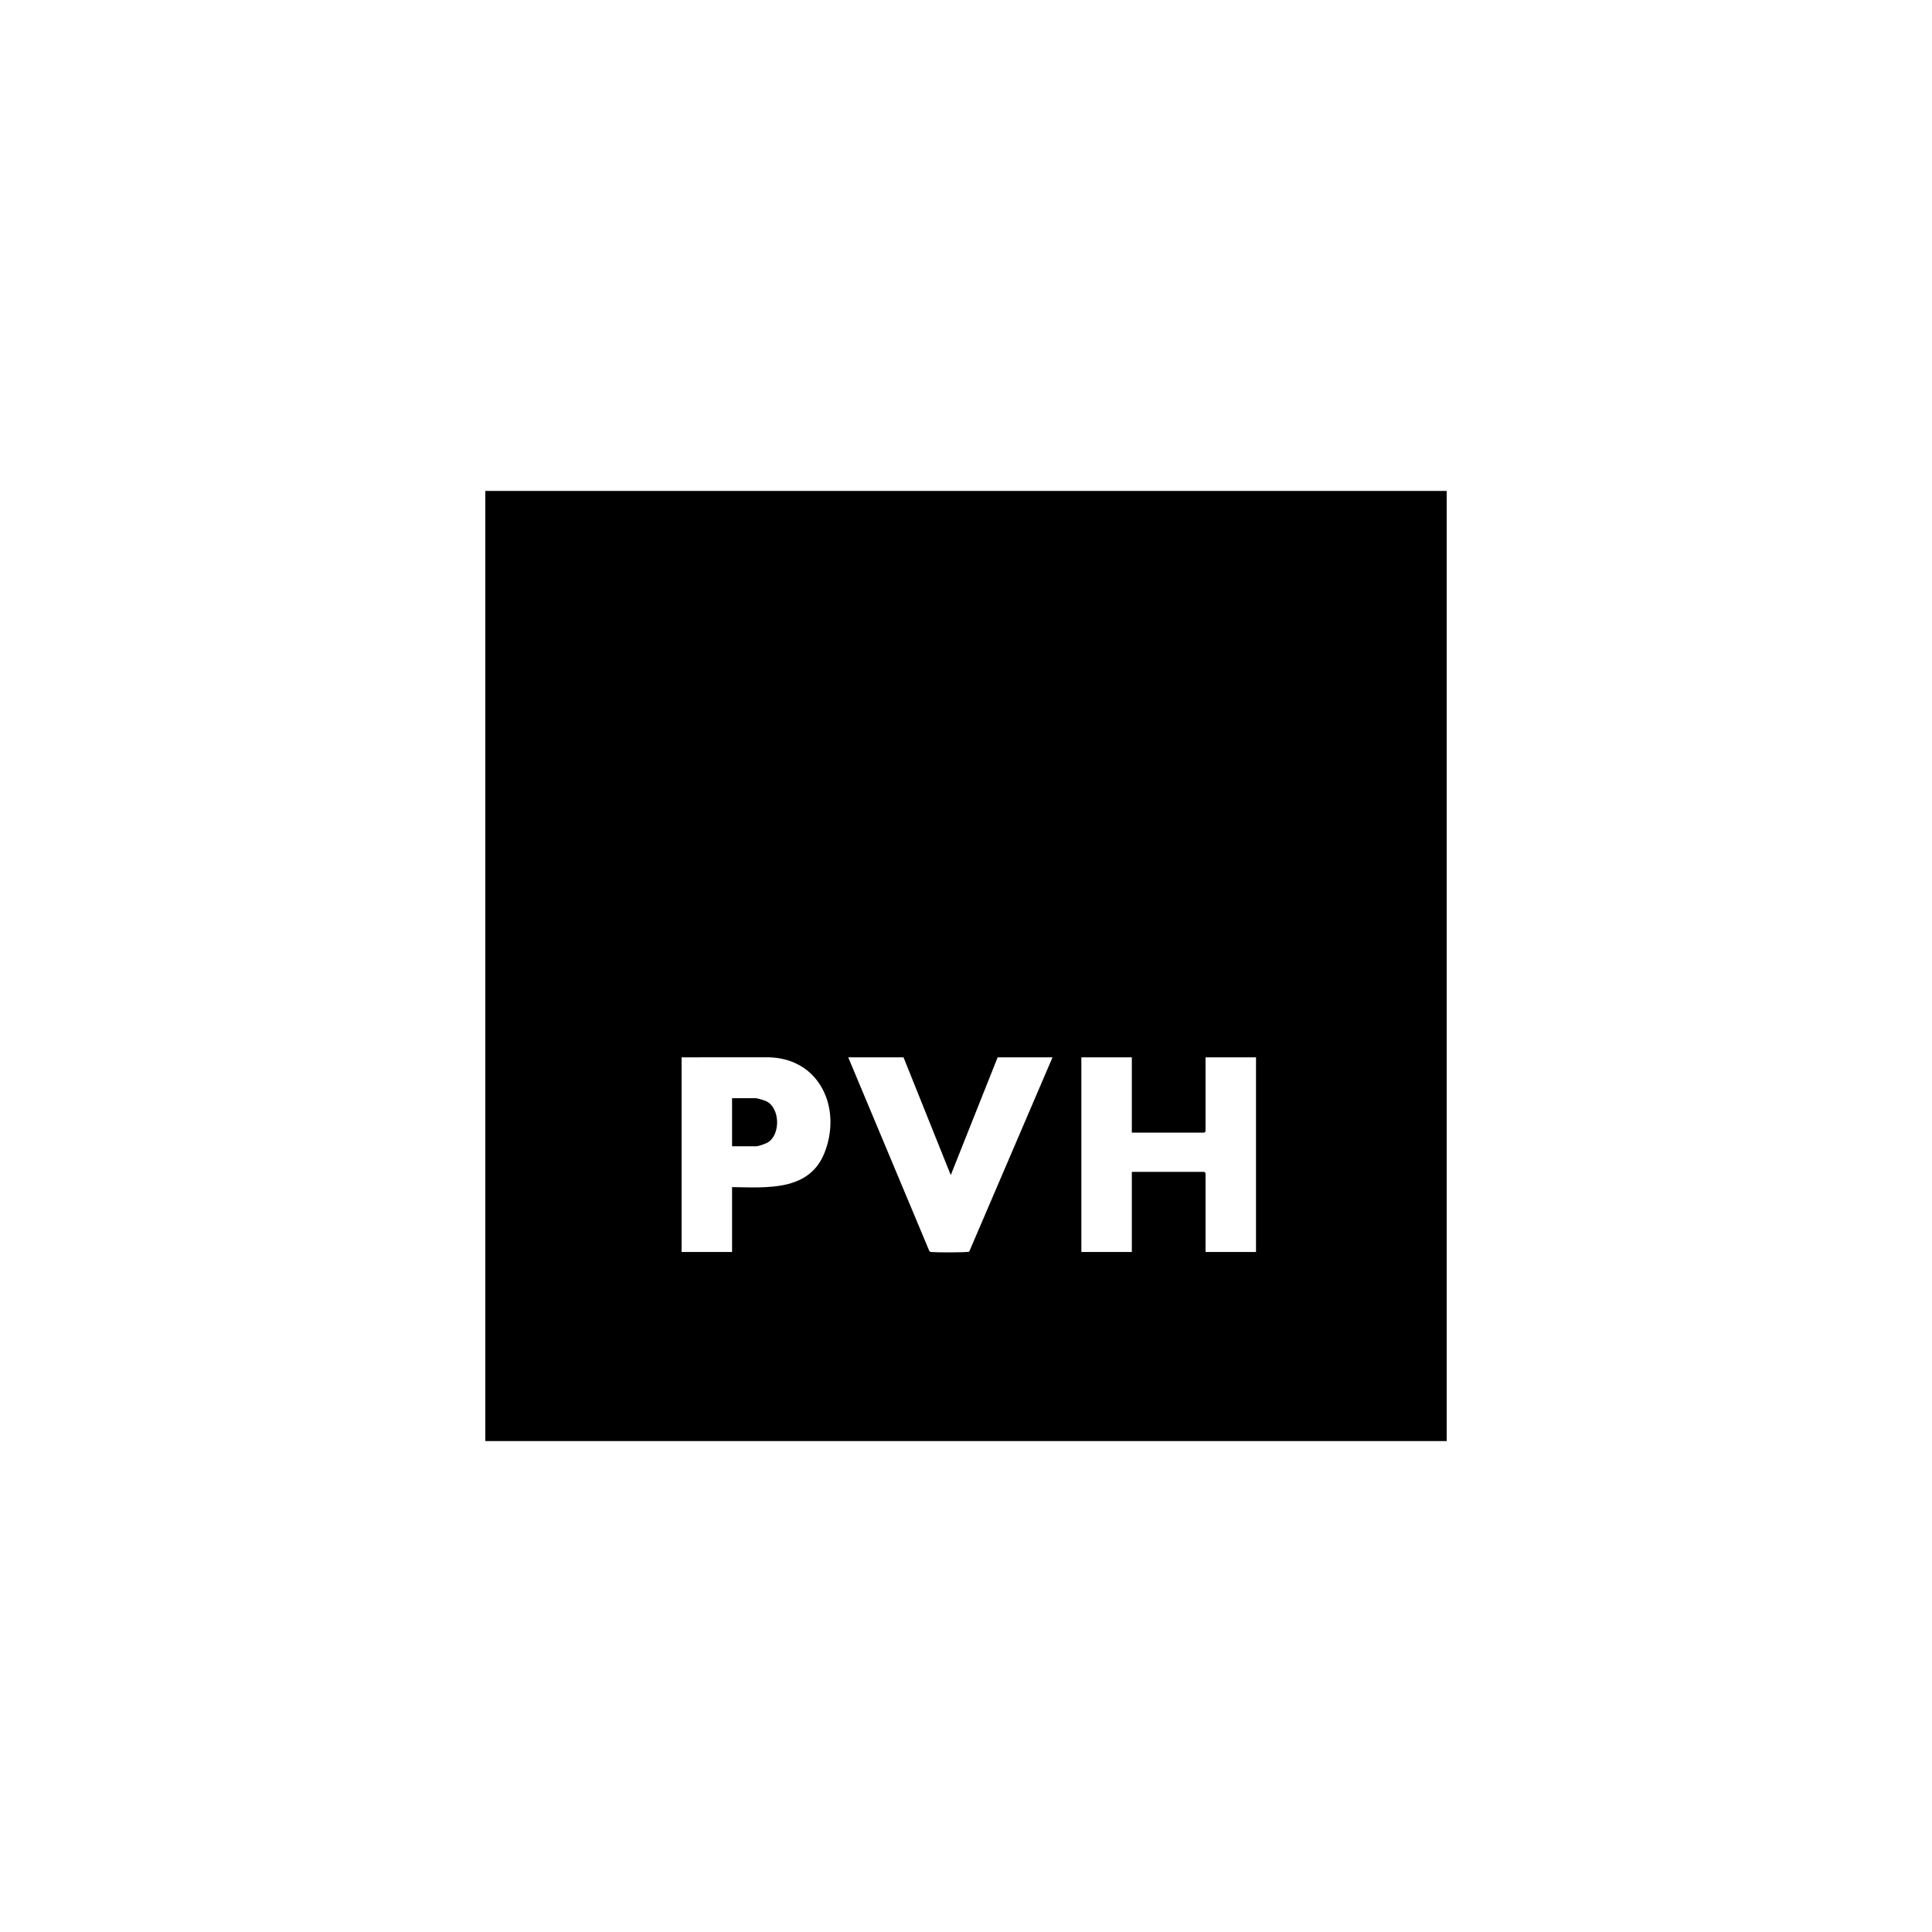 <?xml version="1.0" encoding="UTF-8"?>
<svg id="a" data-name="Livello 1" xmlns="http://www.w3.org/2000/svg" width="300" height="300" viewBox="0 0 300 300">
  <path d="M75.36,76.232h149.28s0,147.536,0,147.536H75.36V76.232ZM113.675,184.334c5.325.067,11.943.682,14.328-5.265,2.777-6.923-.66-14.728-8.663-14.893l-13.503.005v30.229h7.837v-10.076ZM140.297,164.182h-8.584l12.575,30.032c.09.192.24.183.418.204.598.069,5.545.083,5.794-.067l12.935-30.169h-8.521l-7.279,18.286-7.338-18.286ZM175.75,164.182h-7.837v30.229h7.837v-12.44h11.258l.187.187v12.253h7.837v-30.229h-7.837v11.507l-.187.187h-11.258v-11.693Z"/>
  <path d="M113.675,177.99v-7.464h3.67c.276,0,1.346.333,1.641.474,2.147,1.026,2.252,5.156.249,6.392-.311.192-1.453.598-1.766.598h-3.794Z"/>
</svg>